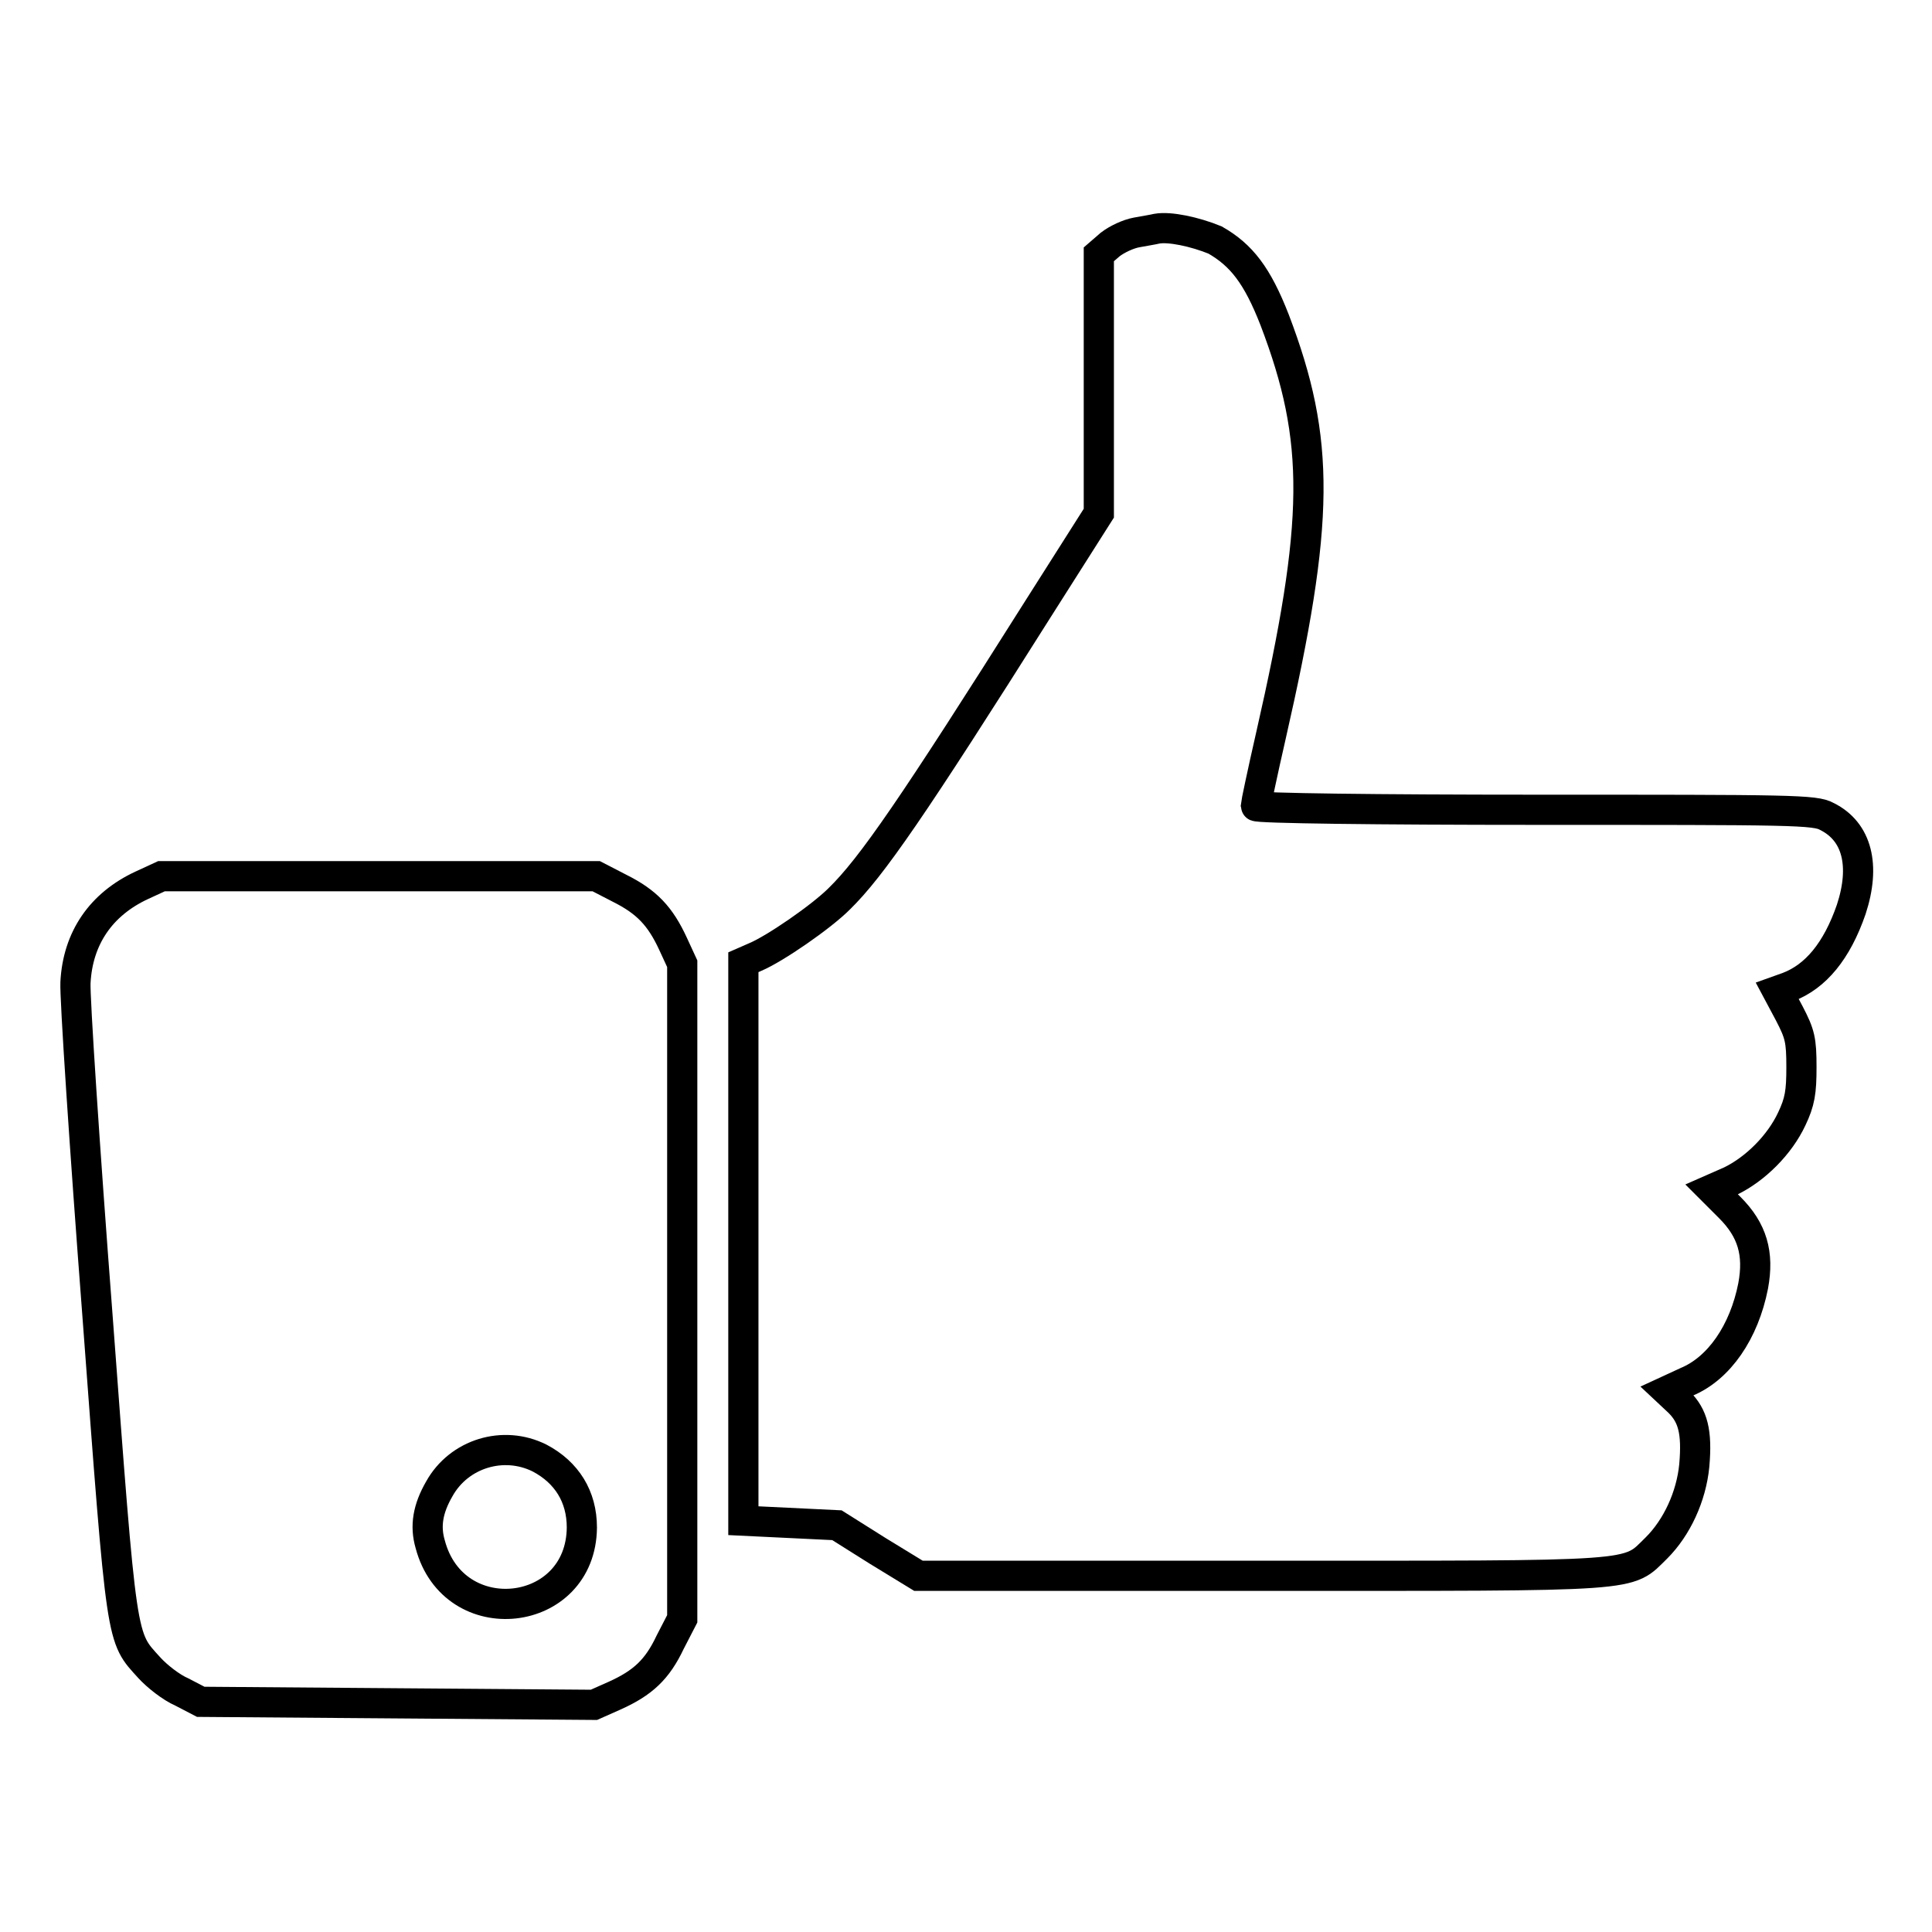 <?xml version="1.0" encoding="utf-8"?>
<!-- Svg Vector Icons : http://www.onlinewebfonts.com/icon -->
<!DOCTYPE svg PUBLIC "-//W3C//DTD SVG 1.1//EN" "http://www.w3.org/Graphics/SVG/1.1/DTD/svg11.dtd">
<svg version="1.1" xmlns="http://www.w3.org/2000/svg" xmlns:xlink="http://www.w3.org/1999/xlink" x="0px" y="0px" viewBox="0 0 256 256" enable-background="new 0 0 256 256" xml:space="preserve">
<g><g><g><path stroke-width="4" fill-opacity="0" stroke="#000000"  d="M153.3,30.3c-0.4,0.1-1.6,0.3-2.7,0.5c-1.1,0.2-2.6,0.9-3.5,1.6l-1.5,1.3v17.1V68l-8,12.6c-16.6,26.3-22.1,34.3-26.4,38.5c-2.4,2.4-8.5,6.6-11.1,7.7l-1.6,0.7v37v37l6.2,0.3l6.2,0.3l5.4,3.4l5.4,3.3h45.4c50.9,0,48.4,0.2,52.4-3.7c2.7-2.7,4.6-6.8,5-10.9c0.4-4.5-0.2-6.6-2-8.4l-1.6-1.5l2.6-1.2c4.3-1.8,7.6-6.6,8.8-12.7c0.8-4.3-0.1-7.4-3.1-10.4l-2.4-2.4l2.5-1.1c3.3-1.6,6.5-4.8,8.1-8.2c1.1-2.3,1.3-3.6,1.3-6.9c0-3.6-0.2-4.4-1.6-7.1l-1.6-3l1.4-0.5c3.7-1.4,6.5-4.8,8.4-10.3c1.9-5.8,0.8-10.3-3.2-12.3c-1.6-0.9-4.5-0.9-38.7-0.9c-20.6,0-37-0.2-37-0.5c0-0.2,0.9-4.5,2-9.3c6.5-28.5,6.6-39.1,0.5-55.1c-2.3-5.9-4.4-8.6-7.9-10.6C158.3,30.7,155,30,153.3,30.3z"/><path stroke-width="4" fill-opacity="0" stroke="#000000"  d="M18.8,117.3c-5.4,2.5-8.5,7-8.8,12.9c-0.1,1.9,1.2,21.7,2.9,43.9c3.3,44.2,3.1,42.7,6.9,46.9c1,1.1,2.9,2.6,4.3,3.2l2.5,1.3l26.1,0.2l26,0.2l2.7-1.2c3.8-1.7,5.7-3.5,7.4-7.1l1.6-3.1V171v-43.3l-1.2-2.6c-1.7-3.7-3.5-5.6-7.1-7.4l-3.1-1.6H50.1H21.4L18.8,117.3z M71.5,193.2c3.6,1.9,5.6,5.1,5.6,9.2c-0.1,12.1-17,14-20.1,2.2c-0.7-2.4-0.3-4.7,1.2-7.3C60.8,192.6,66.7,190.8,71.5,193.2z"/></g></g></g>
</svg>